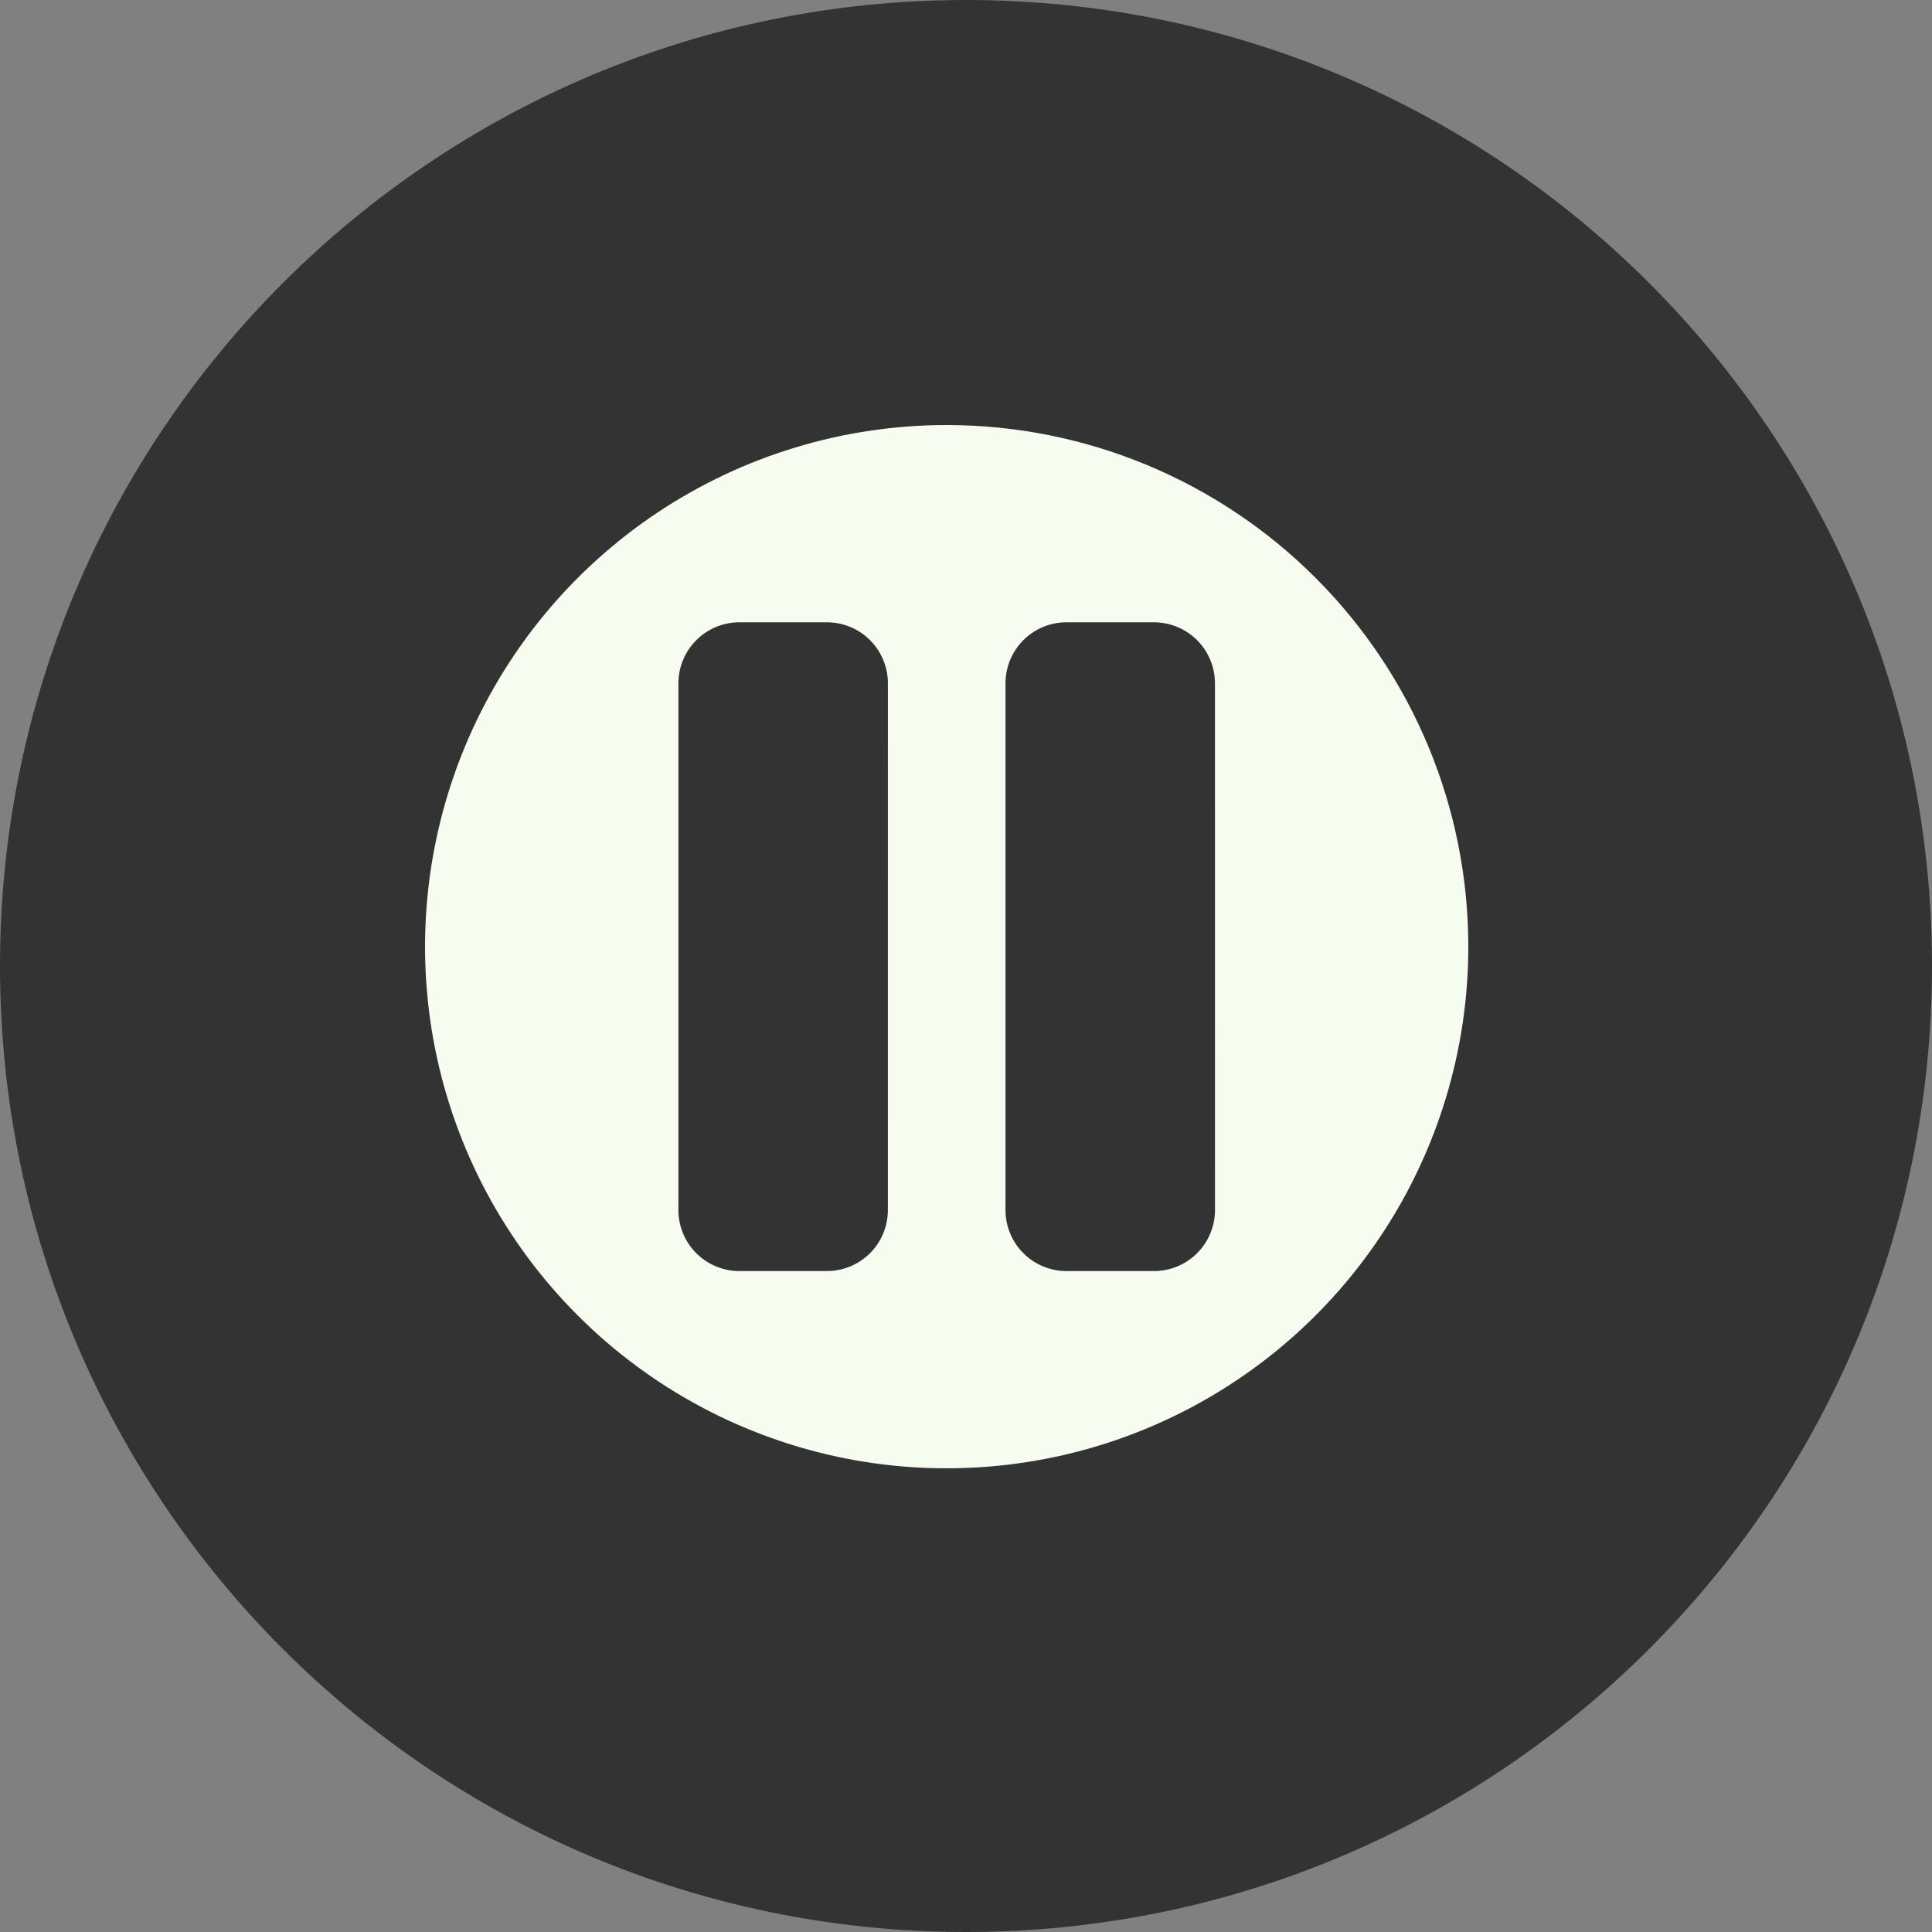 <svg width="50" height="50" viewBox="0 0 50 50" fill="none" xmlns="http://www.w3.org/2000/svg">
<rect x="0" y="0" width="50" height="50" fill="#808080" stroke="none"/>
<g clip-path="url(#clip0_608_156)">
<path d="M25 50C38.807 50 50 38.807 50 25C50 11.193 38.807 0 25 0C11.193 0 0 11.193 0 25C0 38.807 11.193 50 25 50Z" fill="#333333"/>
<path d="M24.5 11C21.83 11 19.22 11.792 17 13.275C14.78 14.759 13.049 16.867 12.028 19.334C11.006 21.801 10.739 24.515 11.259 27.134C11.78 29.753 13.066 32.158 14.954 34.046C16.842 35.934 19.247 37.22 21.866 37.741C24.485 38.261 27.199 37.994 29.666 36.972C32.133 35.951 34.241 34.22 35.725 32C37.208 29.78 38 27.17 38 24.5C38 20.92 36.578 17.486 34.046 14.954C31.514 12.422 28.08 11 24.5 11ZM22.978 31.316C22.978 31.735 22.812 32.136 22.516 32.432C22.22 32.729 21.818 32.895 21.399 32.895H19.136C18.717 32.895 18.315 32.728 18.019 32.432C17.723 32.136 17.557 31.734 17.557 31.316V17.684C17.557 17.265 17.724 16.864 18.02 16.568C18.316 16.271 18.718 16.105 19.137 16.105H21.4C21.819 16.105 22.221 16.271 22.517 16.568C22.813 16.864 22.979 17.265 22.979 17.684L22.978 31.316ZM31.444 31.316C31.444 31.735 31.277 32.136 30.981 32.432C30.685 32.729 30.283 32.895 29.864 32.895H27.601C27.182 32.895 26.78 32.729 26.484 32.432C26.188 32.136 26.022 31.735 26.022 31.316V17.684C26.022 17.265 26.188 16.864 26.484 16.568C26.78 16.271 27.182 16.105 27.601 16.105H29.864C30.283 16.105 30.685 16.272 30.981 16.568C31.277 16.864 31.443 17.266 31.443 17.684L31.444 31.316Z" fill="#F6FCEF"/>
</g>
<defs>
<clipPath id="clip0_608_156">
<rect width="50" height="50" fill="white"/>
</clipPath>
</defs>
</svg>
